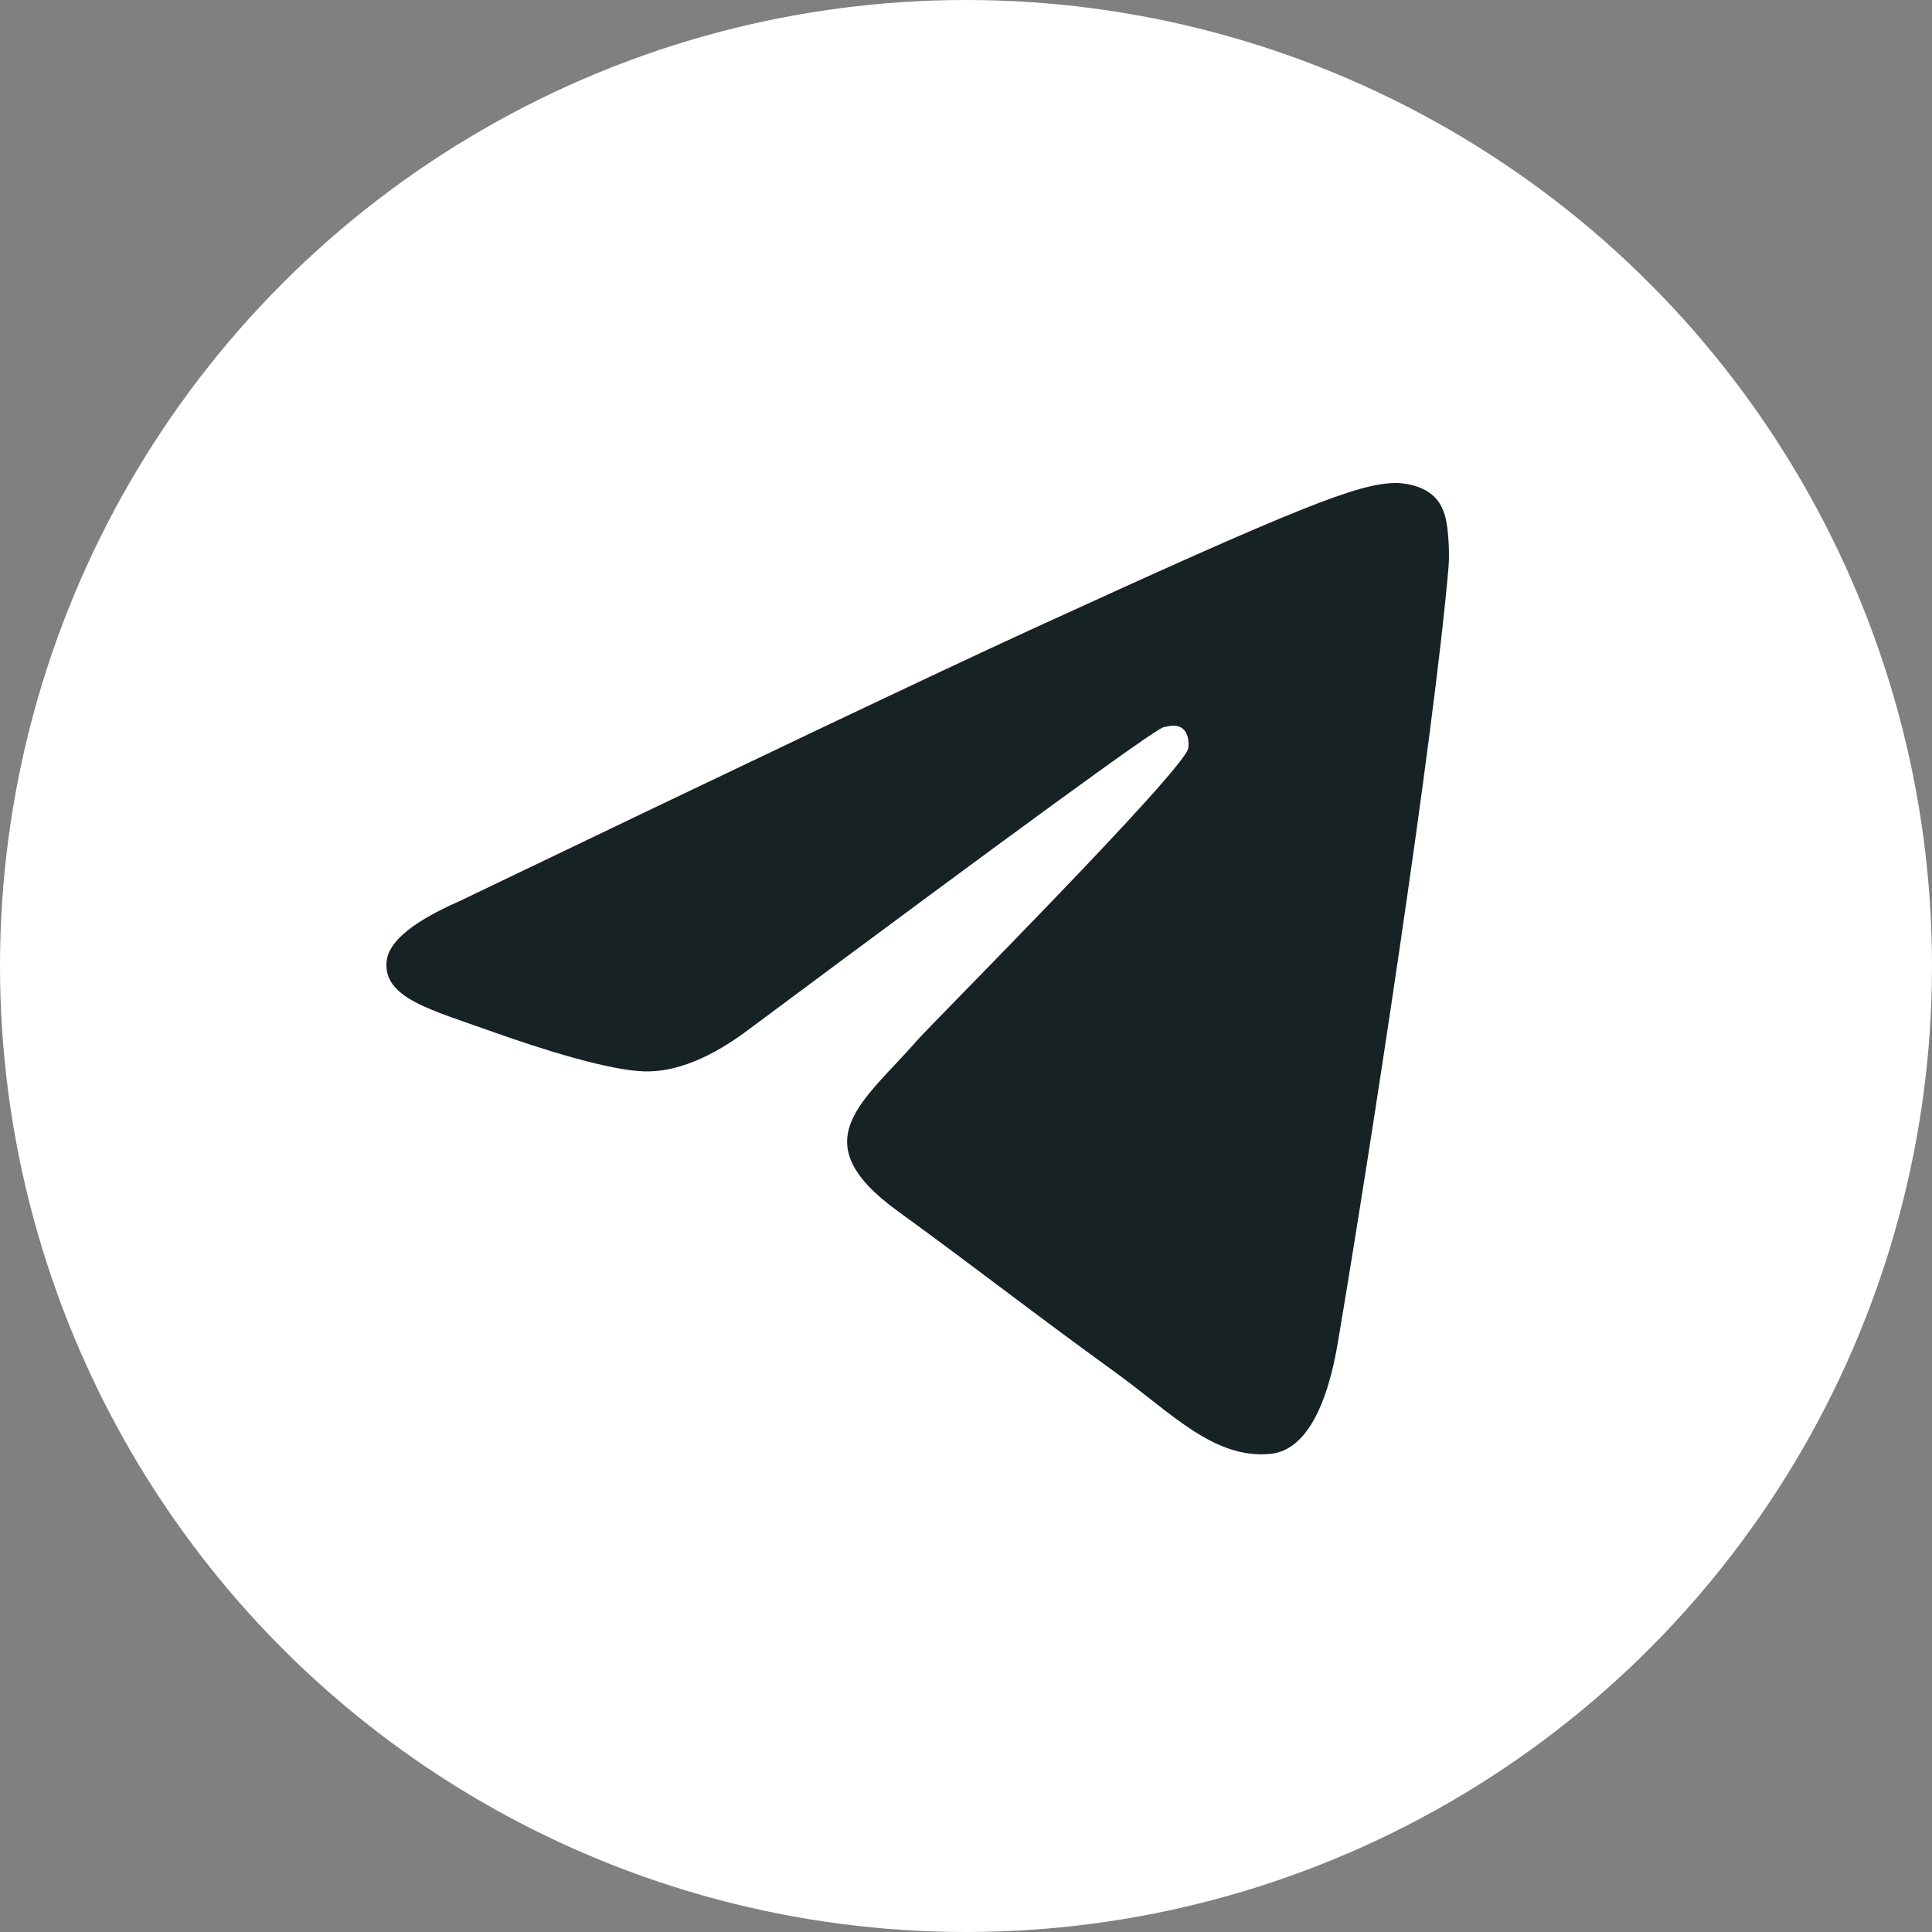 <svg width="20" height="20" viewBox="0 0 20 20" fill="none" xmlns="http://www.w3.org/2000/svg">
<rect x="0" y="0" width="20" height="20" fill="#808080" stroke="none"/>
<circle cx="10" cy="10" r="10" fill="white"/>
<path fill-rule="evenodd" clip-rule="evenodd" d="M4.756 9.329C7.709 7.91 9.678 6.974 10.663 6.522C13.476 5.232 14.061 5.007 14.441 5C14.525 4.998 14.713 5.021 14.834 5.13C14.937 5.222 14.965 5.346 14.978 5.433C14.992 5.519 15.008 5.718 14.995 5.872C14.843 7.639 14.183 11.926 13.848 13.905C13.706 14.742 13.426 15.023 13.155 15.05C12.567 15.11 12.12 14.621 11.551 14.21C10.659 13.565 10.156 13.164 9.29 12.535C8.29 11.808 8.939 11.408 9.508 10.755C9.658 10.585 12.249 7.984 12.3 7.748C12.306 7.719 12.312 7.609 12.252 7.551C12.193 7.493 12.106 7.513 12.043 7.529C11.953 7.551 10.529 8.589 7.77 10.643C7.366 10.95 7 11.099 6.672 11.091C6.31 11.082 5.614 10.865 5.097 10.68C4.463 10.453 3.959 10.332 4.003 9.946C4.026 9.745 4.277 9.539 4.756 9.329Z" fill="#172224"/>
</svg>

